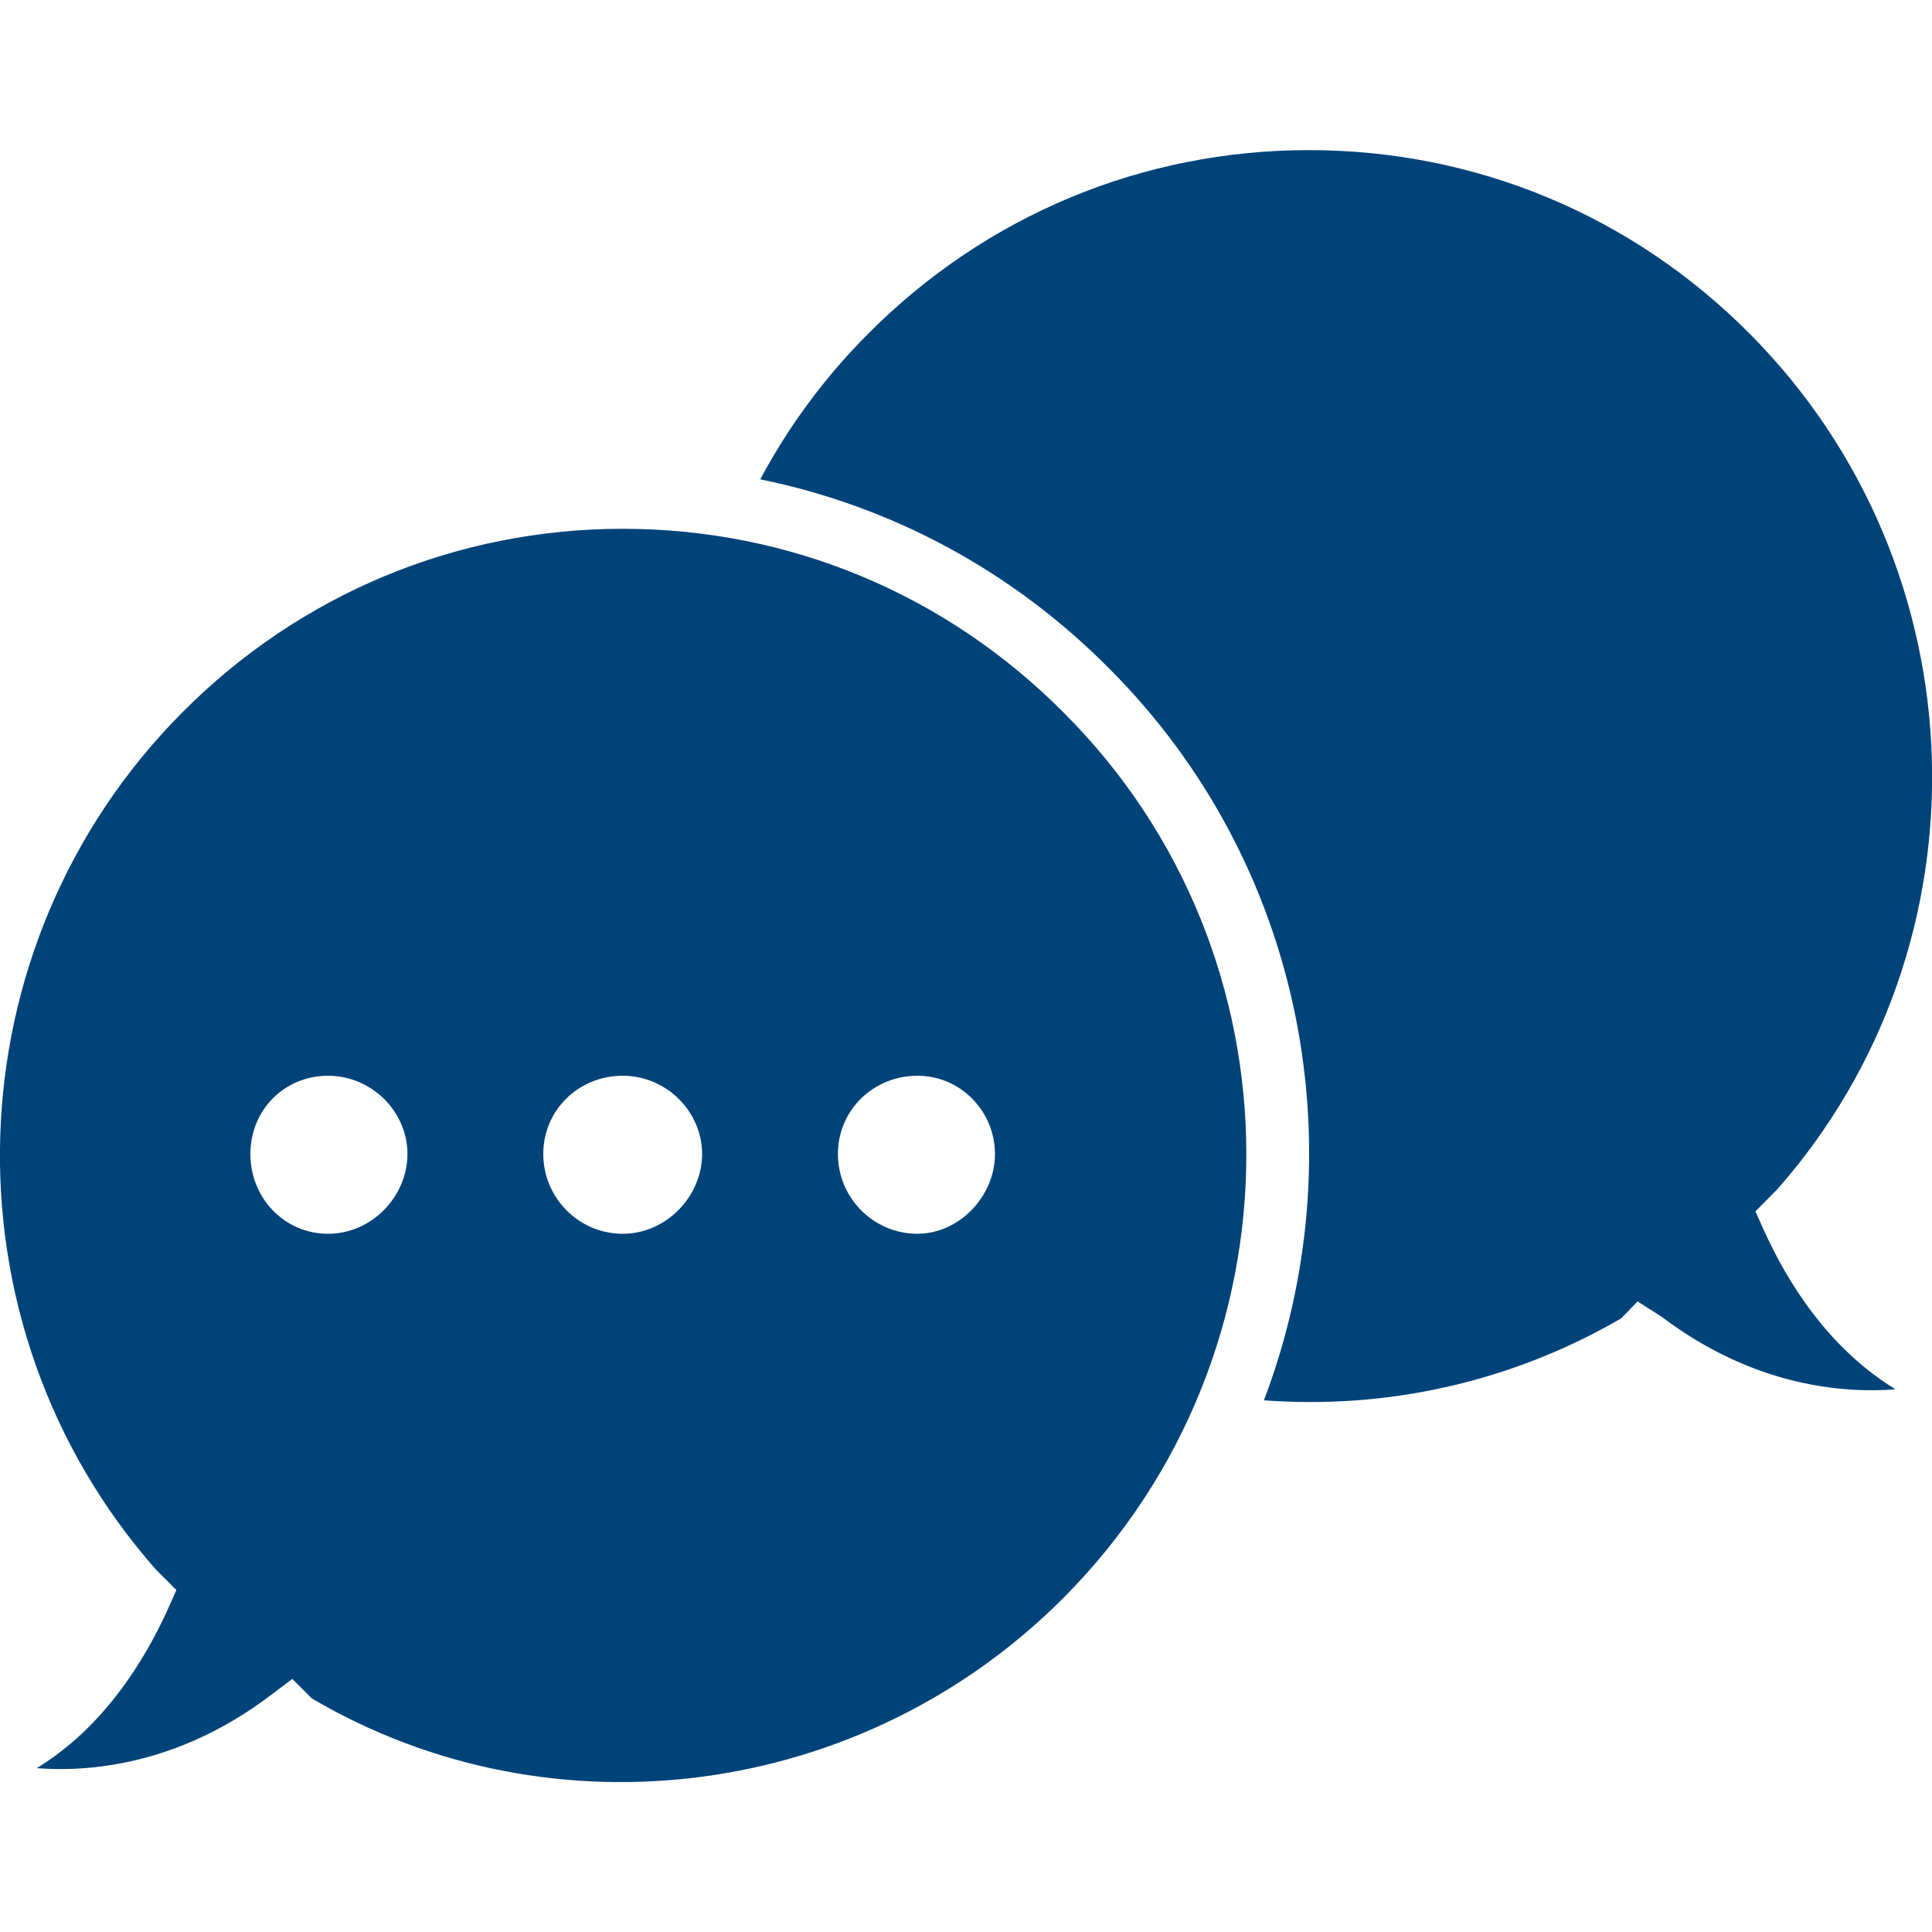 <?xml version="1.0" encoding="UTF-8"?>
<svg xmlns="http://www.w3.org/2000/svg" id="Ebene_1" data-name="Ebene 1" viewBox="0 0 100 100">
  <defs>
    <style>
      .cls-1 {
        fill: #004379;
        fill-rule: evenodd;
        stroke-width: 0px;
      }
    </style>
  </defs>
  <path class="cls-1" d="m91.32,63.73l-.46-1.03,1.13-1.14c11.2-12.71,10.61-32.19-1.43-44.29-6.09-6.13-14.19-9.5-22.81-9.5h0c-8.61,0-16.71,3.37-22.81,9.5h0c-2.28,2.28-4.14,4.83-5.59,7.54,6.78,1.38,13.02,4.72,18.03,9.76,10.22,10.21,12.88,25.17,8.04,37.91,6.3.47,12.74-.9,18.49-4.24l.85-.88,1.24.79c4.88,3.7,9.6,3.96,12.11,3.76-3.51-2.15-5.61-5.58-6.79-8.19Z"></path>
  <path class="cls-1" d="m55.05,36.88h0c-6.09-6.13-14.2-9.51-22.81-9.51s-16.72,3.38-22.81,9.51c-12.03,12.1-12.63,31.58-1.36,44.36l1.06,1.06-.46,1.03c-1.19,2.62-3.3,6.07-6.77,8.19,2.55.2,7.24-.09,12.09-3.76l1.14-.86,1.01,1.01c12.42,7.31,28.52,5.23,38.92-5.22,12.6-12.67,12.6-33.22,0-45.8Zm-38.07,26.98c-2.26,0-4.02-1.85-4.02-4.13s1.76-4.05,4.02-4.05,4.11,1.86,4.11,4.05-1.84,4.13-4.11,4.13Zm15.25,0c-2.26,0-4.11-1.85-4.11-4.13s1.84-4.05,4.11-4.05,4.11,1.86,4.11,4.05-1.85,4.13-4.11,4.13Zm15.25,0c-2.26,0-4.11-1.85-4.11-4.13s1.85-4.05,4.11-4.05,4.02,1.86,4.02,4.05-1.85,4.13-4.02,4.13Z"></path>
</svg>
